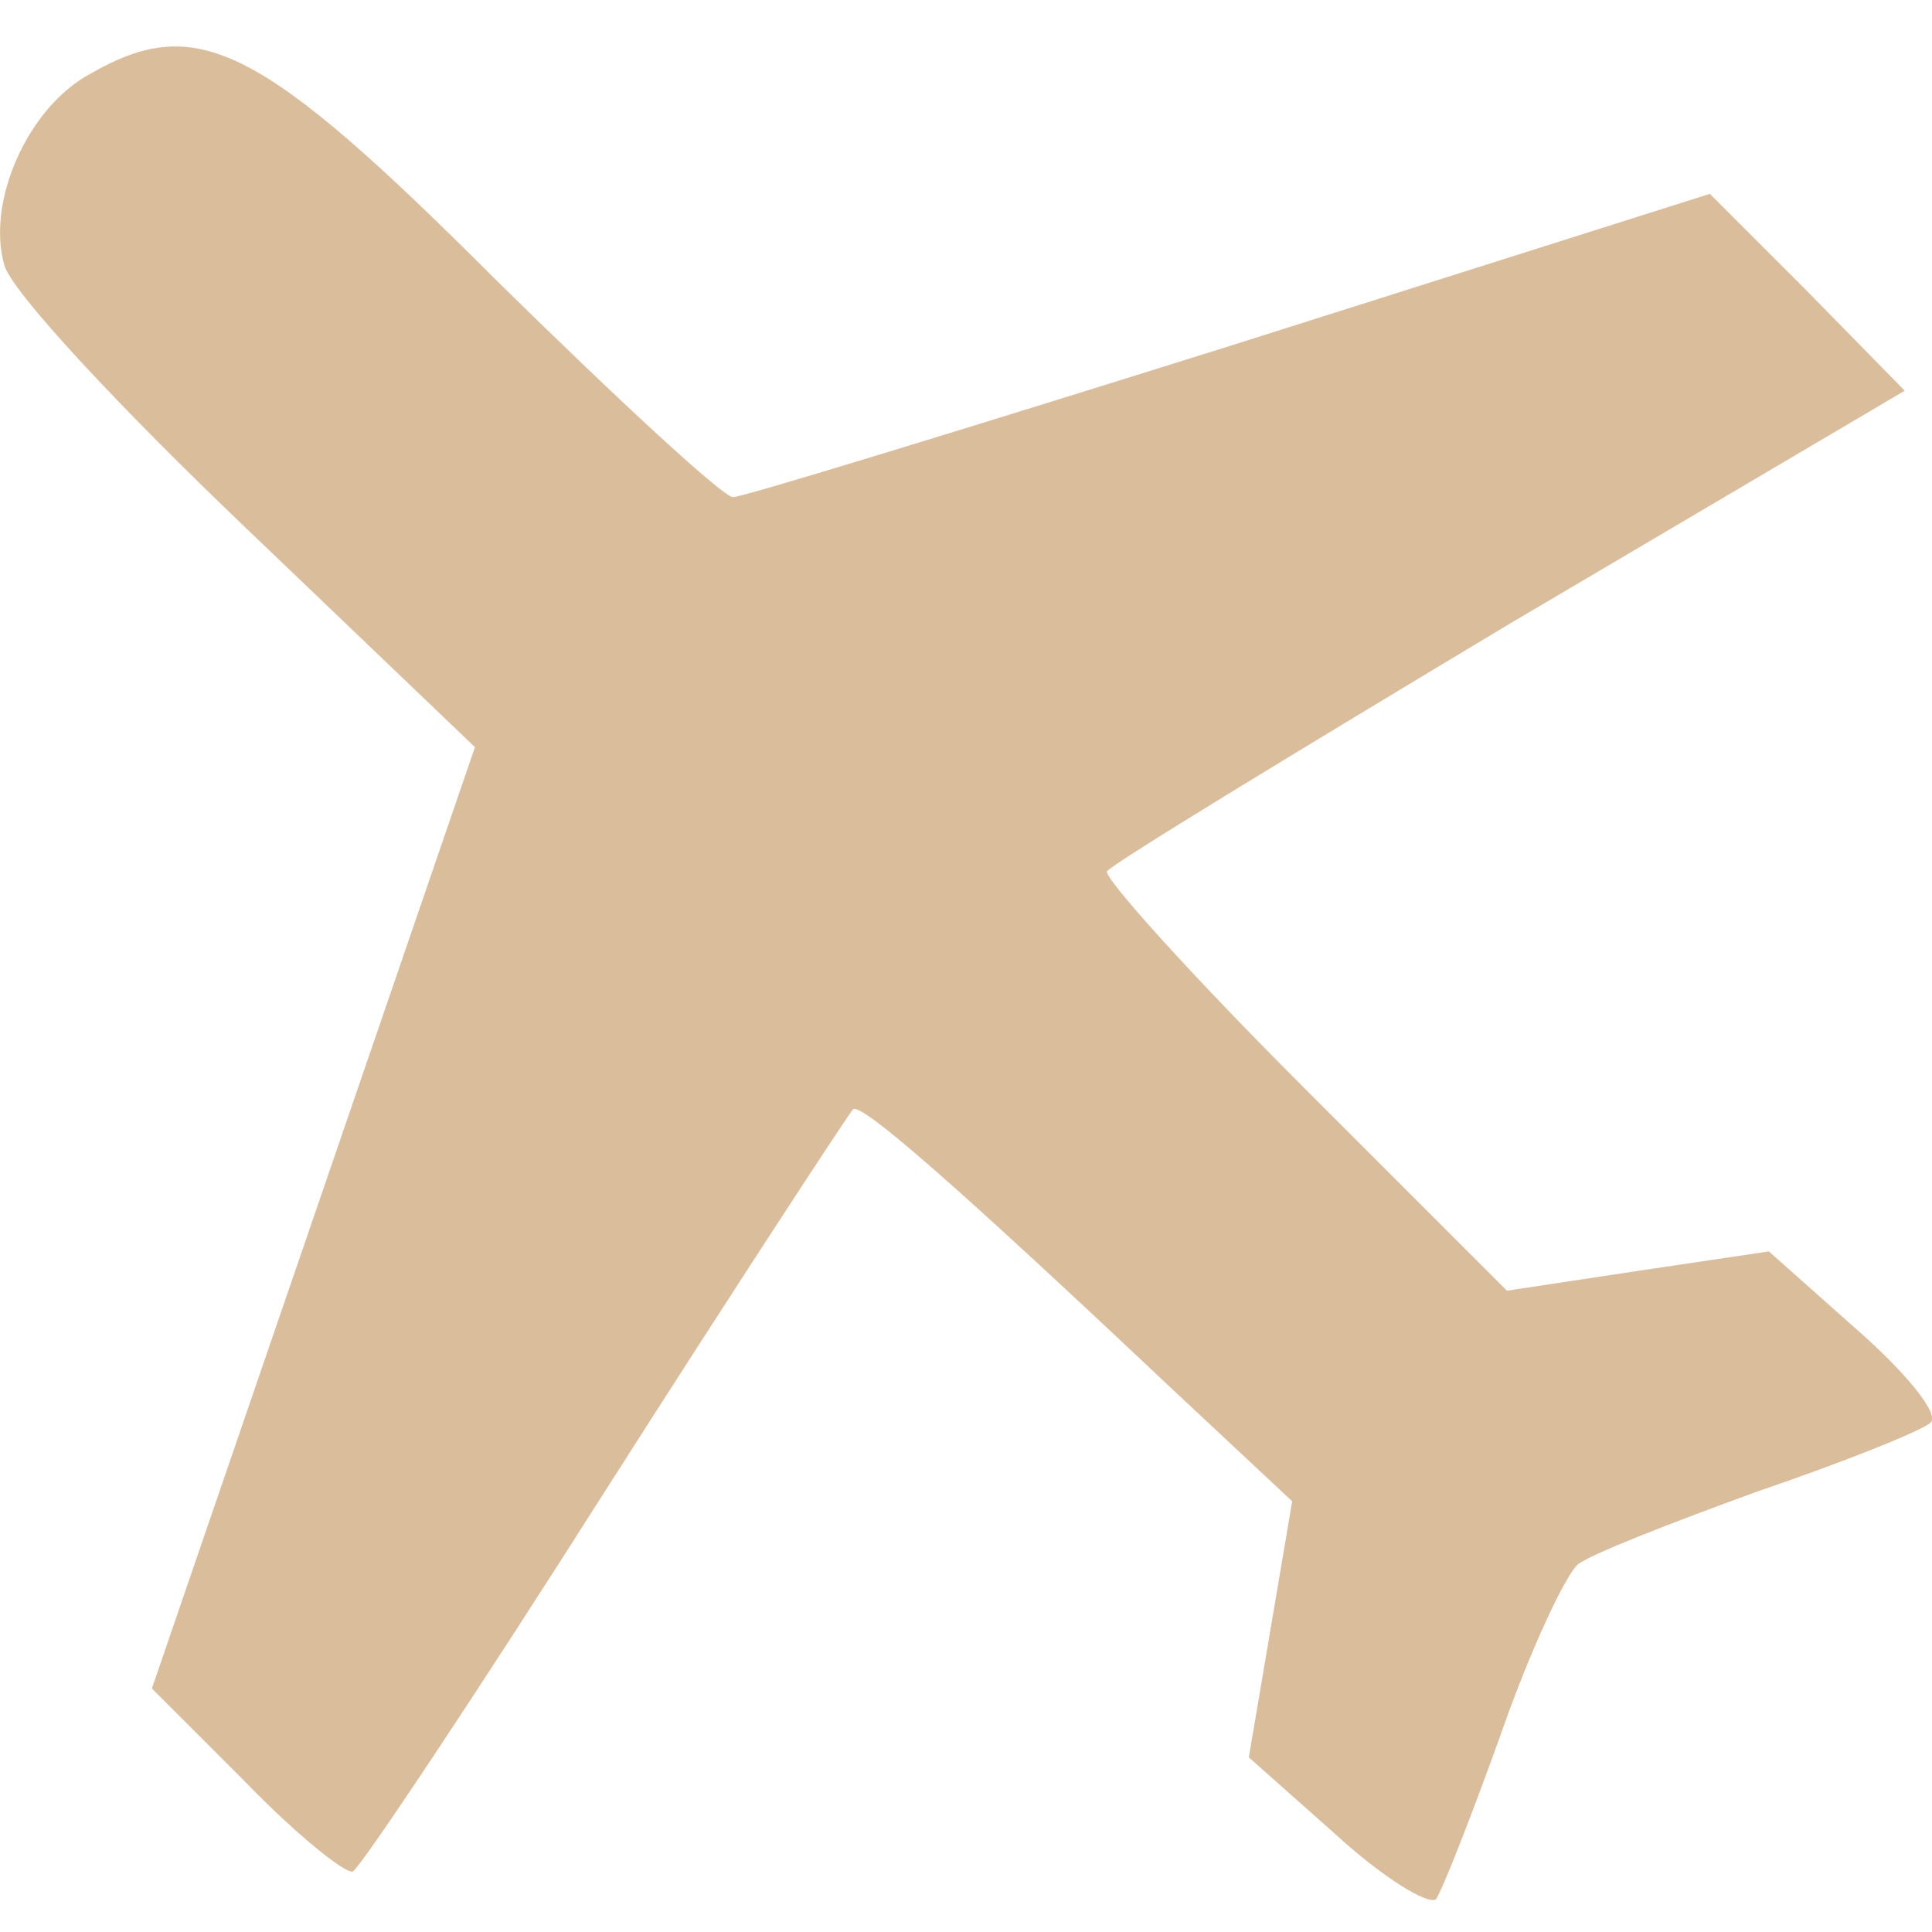 <?xml version="1.0" encoding="UTF-8" standalone="no"?>
<!-- Generator: Adobe Illustrator 19.0.1, SVG Export Plug-In . SVG Version: 6.00 Build 0)  -->

<svg
   version="1.1"
   id="Layer_1"
   x="0px"
   y="0px"
   width="18"
   height="18"
   viewBox="0 0 18 18"
   xml:space="preserve"
   xmlns="http://www.w3.org/2000/svg"
   xmlns:svg="http://www.w3.org/2000/svg"><defs
   id="defs1" />
	
<path
   d="m 0.846,0.685 c -0.587,0.312 -0.973,1.193 -0.807,1.78 0.055,0.239 1.083,1.339 2.257,2.459 l 2.129,2.037 -1.505,4.385 -1.505,4.385 0.862,0.862 c 0.477,0.495 0.936,0.862 1.009,0.844 0.073,-0.037 1.138,-1.633 2.349,-3.541 1.229,-1.927 2.275,-3.523 2.312,-3.56 0.073,-0.073 1.009,0.752 2.954,2.587 l 1.138,1.064 -0.202,1.193 -0.202,1.193 0.807,0.716 c 0.44,0.404 0.862,0.661 0.936,0.606 0.055,-0.073 0.33,-0.771 0.606,-1.541 0.275,-0.789 0.606,-1.486 0.716,-1.578 0.11,-0.092 0.862,-0.385 1.67,-0.679 0.807,-0.275 1.541,-0.569 1.615,-0.642 0.092,-0.073 -0.22,-0.459 -0.679,-0.862 l -0.826,-0.734 -1.229,0.183 -1.211,0.183 -1.908,-1.908 C 11.103,9.089 10.277,8.172 10.314,8.117 c 0.055,-0.073 1.743,-1.101 3.762,-2.312 l 3.67,-2.165 -0.899,-0.917 -0.917,-0.917 -4.459,1.413 c -2.459,0.771 -4.551,1.413 -4.642,1.413 -0.092,0 -1.083,-0.917 -2.202,-2.018 C 2.424,0.41 1.837,0.116 0.846,0.685 Z"
   id="path25"
   style="stroke-width:0.018;fill:#dabe9c;fill-opacity:1" /></svg>
